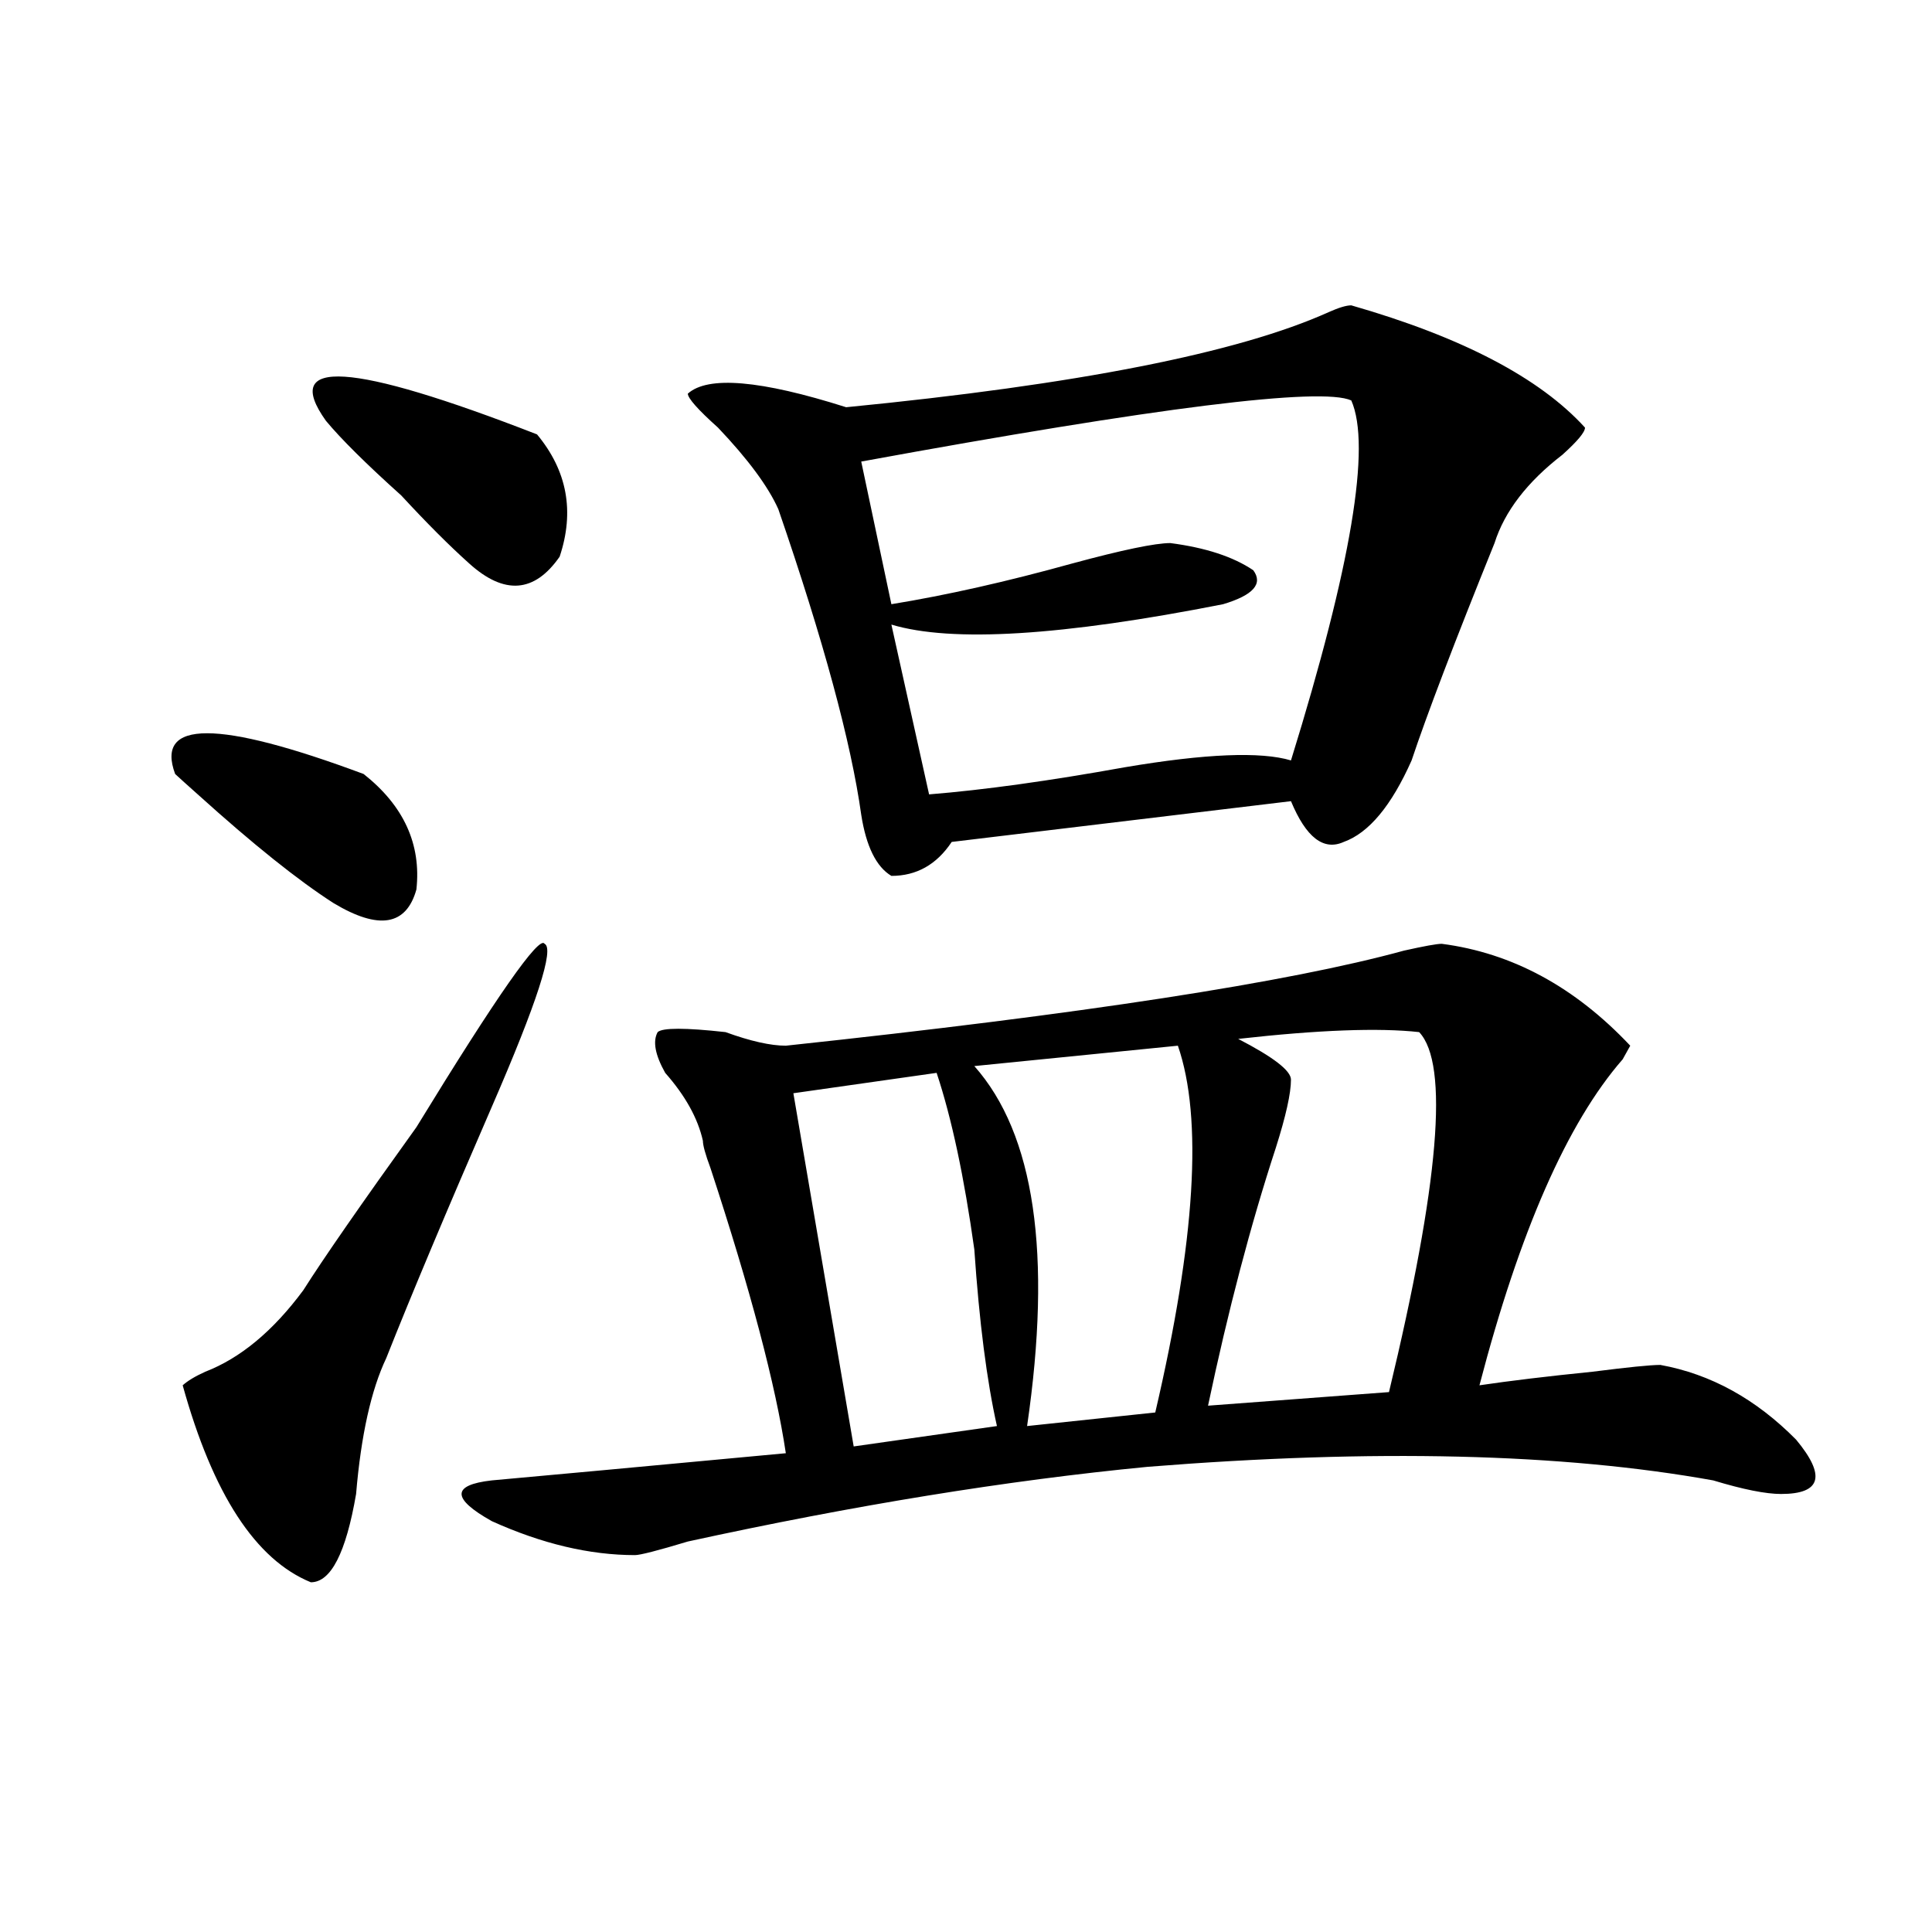 <?xml version="1.0" encoding="utf-8"?>
<!-- Generator: Adobe Illustrator 16.0.0, SVG Export Plug-In . SVG Version: 6.00 Build 0)  -->
<!DOCTYPE svg PUBLIC "-//W3C//DTD SVG 1.1//EN" "http://www.w3.org/Graphics/SVG/1.1/DTD/svg11.dtd">
<svg version="1.1" id="图层_1" xmlns="http://www.w3.org/2000/svg" xmlns:xlink="http://www.w3.org/1999/xlink" x="0px" y="0px"
	 width="1000px" height="1000px" viewBox="0 0 1000 1000" enable-background="new 0 0 1000 1000" xml:space="preserve">
<path d="M90.656,400.625c-10.427-28.125,22.073-28.125,97.559,0c20.792,16.425,29.878,36.364,27.316,59.766
	c-5.243,18.786-19.512,21.094-42.926,7.031c-18.231-11.7-41.646-30.433-70.242-56.25C97.12,406.503,93.218,402.987,90.656,400.625z
	 M281.871,488.516c5.183,2.362-3.902,30.487-27.316,84.375c-23.414,53.942-41.646,97.284-54.633,130.078
	c-7.805,16.425-13.048,39.88-15.609,70.313c-5.243,30.487-13.048,45.703-23.414,45.703c-28.657-11.7-50.73-45.703-66.34-101.953
	c2.562-2.308,6.464-4.669,11.707-7.031c18.171-7.031,35.121-21.094,50.73-42.188c10.366-16.37,29.878-44.495,58.535-84.375
	C257.116,515.487,279.249,483.847,281.871,488.516z M168.703,217.813c-23.414-32.794,12.987-30.433,109.266,7.031
	c15.609,18.786,19.512,39.88,11.707,63.281c-13.048,18.786-28.657,19.94-46.828,3.516c-10.427-9.339-22.134-21.094-35.121-35.156
	C189.495,240.114,176.508,227.206,168.703,217.813z M746.25,488.516c36.401,4.724,68.901,22.302,97.559,52.734l-3.902,7.031
	c-28.657,32.849-53.353,89.099-74.145,168.75c15.609-2.308,35.121-4.669,58.535-7.031c18.171-2.308,29.878-3.516,35.121-3.516
	c25.976,4.724,49.39,17.578,70.242,38.672c15.609,18.786,12.987,28.125-7.805,28.125c-7.805,0-19.512-2.308-35.121-7.031
	c-78.047-14.063-175.605-16.37-292.676-7.031c-72.864,7.031-152.191,19.94-238.043,38.672c-15.609,4.724-24.755,7.031-27.316,7.031
	c-23.414,0-48.169-5.823-74.145-17.578c-20.853-11.7-20.853-18.731,0-21.094c25.976-2.308,76.706-7.031,152.191-14.063
	c-5.243-35.156-18.231-84.375-39.023-147.656c-2.622-7.031-3.902-11.7-3.902-14.063c-2.622-11.7-9.146-23.401-19.512-35.156
	c-5.243-9.339-6.524-16.37-3.902-21.094c2.562-2.308,14.269-2.308,35.121,0c12.987,4.724,23.414,7.031,31.219,7.031
	c153.472-16.37,260.116-32.794,319.992-49.219C737.104,489.724,743.628,488.516,746.25,488.516z M699.422,158.047
	c57.194,16.425,97.559,37.519,120.973,63.281c0,2.362-3.902,7.031-11.707,14.063c-18.231,14.063-29.938,29.333-35.121,45.703
	c-20.853,51.581-35.121,89.099-42.926,112.5c-10.427,23.456-22.134,37.519-35.121,42.188c-10.427,4.724-19.512-2.308-27.316-21.094
	l-175.605,21.094c-7.805,11.755-18.231,17.578-31.219,17.578c-7.805-4.669-13.048-15.216-15.609-31.641
	c-5.243-37.464-19.512-90.198-42.926-158.203c-5.243-11.7-15.609-25.763-31.219-42.188c-10.427-9.339-15.609-15.216-15.609-17.578
	c10.366-9.339,37.683-7.031,81.949,7.031c119.632-11.7,202.922-28.125,249.75-49.219C692.897,159.255,696.8,158.047,699.422,158.047
	z M484.793,555.313l-74.145,10.547l31.219,182.813l74.145-10.547c-5.243-23.401-9.146-53.888-11.707-91.406
	C499.062,609.255,492.598,578.769,484.793,555.313z M699.422,207.266c-15.609-7.031-100.181,3.516-253.652,31.641l15.609,73.828
	c28.597-4.669,59.815-11.7,93.656-21.094c25.976-7.031,42.926-10.547,50.73-10.547c18.171,2.362,32.499,7.031,42.926,14.063
	c5.183,7.031,0,12.909-15.609,17.578c-83.29,16.425-140.484,19.94-171.703,10.547l19.512,87.891
	c28.597-2.308,62.438-7.031,101.461-14.063c41.585-7.031,70.242-8.185,85.852-3.516
	C699.422,292.849,709.788,230.722,699.422,207.266z M609.668,541.25l-105.363,10.547c31.219,35.156,40.304,97.284,27.316,186.328
	l66.34-7.031C618.753,642.05,622.655,578.769,609.668,541.25z M734.543,534.219c-20.853-2.308-52.071-1.153-93.656,3.516
	c18.171,9.394,27.316,16.425,27.316,21.094c0,7.031-2.622,18.786-7.805,35.156c-13.048,39.88-24.755,84.375-35.121,133.594
	l93.656-7.031C744.909,612.771,750.152,550.644,734.543,534.219z"/>
</svg>
